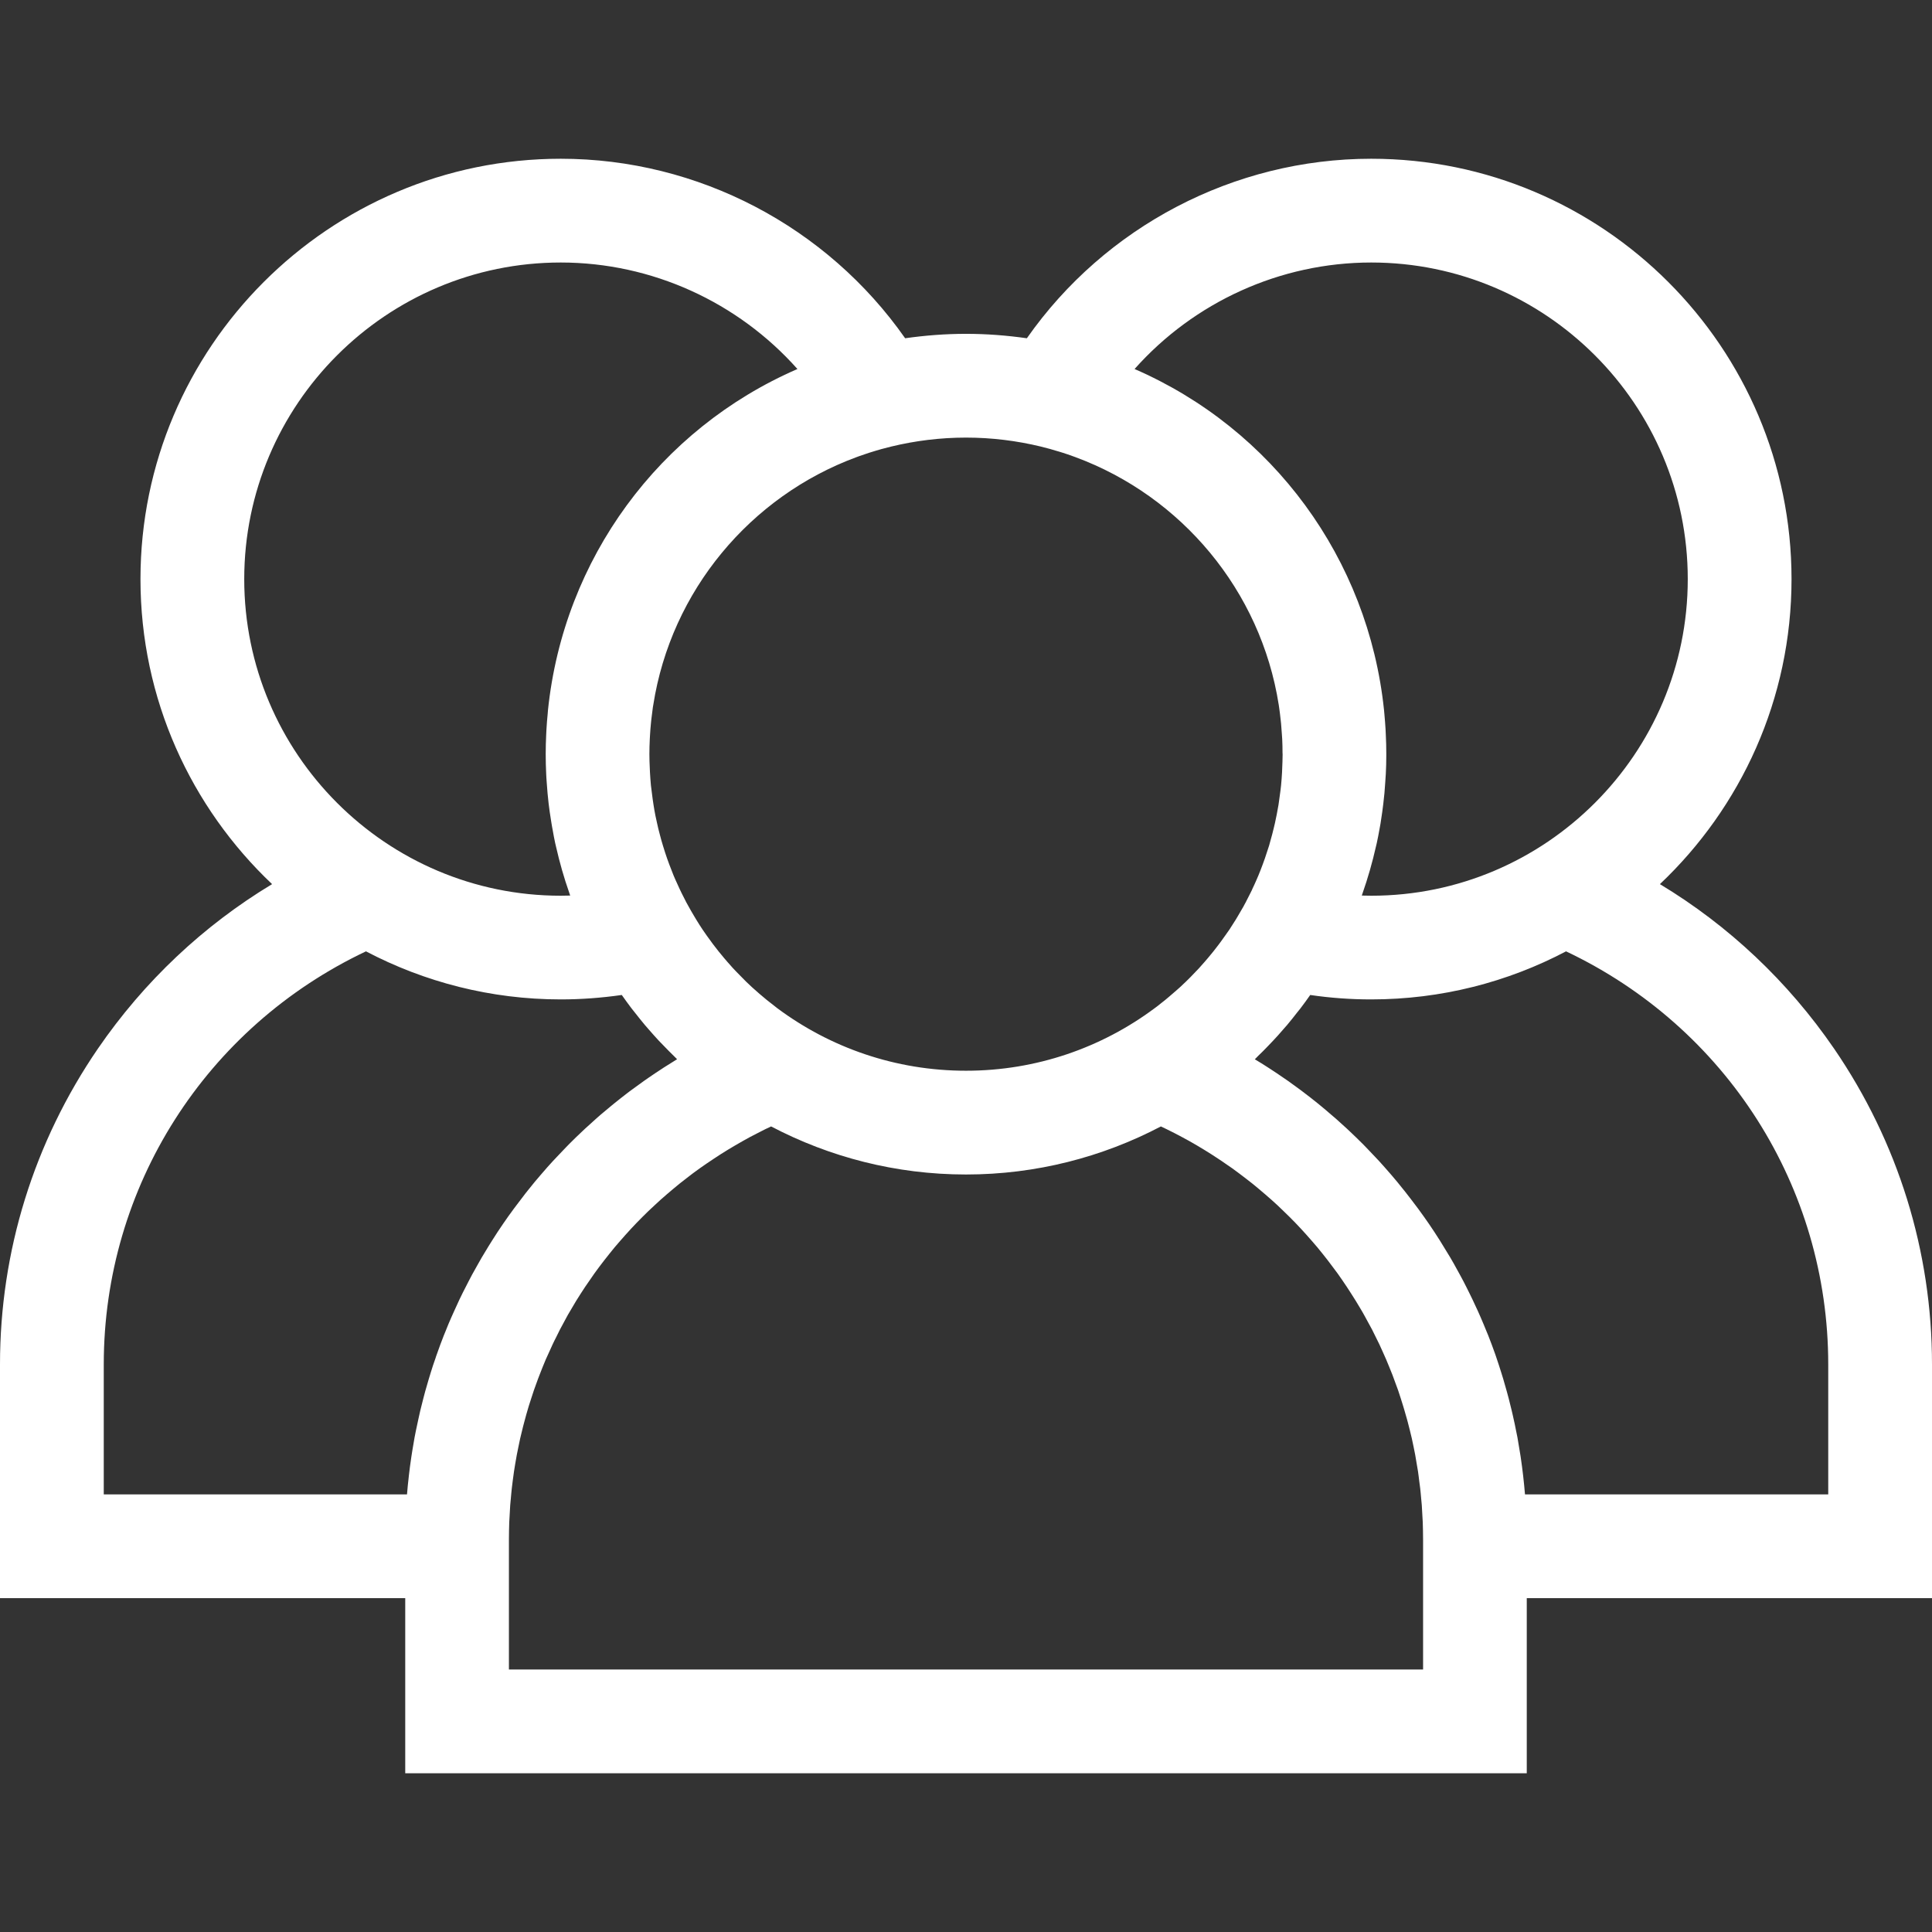 <?xml version="1.0" encoding="UTF-8"?> <svg xmlns="http://www.w3.org/2000/svg" width="24" height="24" viewBox="0 0 24 24" fill="none"><rect x="0" y="0" width="24" height="24" fill="#333333" stroke="none"/> <path d="M24 16.949C24 15.544 23.579 14.188 22.784 13.027C22.211 12.192 21.474 11.498 20.62 10.983C21.626 10.031 22.255 8.685 22.255 7.194C22.255 4.315 19.913 1.972 17.034 1.972C15.326 1.972 13.727 2.816 12.756 4.202C12.509 4.167 12.257 4.147 12 4.147C11.743 4.147 11.491 4.167 11.244 4.202C10.273 2.816 8.674 1.972 6.966 1.972C4.087 1.972 1.745 4.315 1.745 7.194C1.745 8.685 2.374 10.031 3.38 10.983C2.526 11.498 1.789 12.192 1.216 13.027C0.421 14.188 0 15.544 0 16.949V19.853H5.034V22.028H18.966V19.853H24V16.949H24ZM17.034 3.261C19.202 3.261 20.966 5.025 20.966 7.194C20.966 9.362 19.202 11.127 17.034 11.127C16.995 11.127 16.956 11.126 16.917 11.125C16.92 11.117 16.922 11.108 16.925 11.1C16.992 10.909 17.048 10.714 17.093 10.514C17.096 10.5 17.1 10.486 17.103 10.472C17.115 10.418 17.125 10.364 17.135 10.309C17.14 10.283 17.144 10.258 17.149 10.232C17.157 10.183 17.164 10.134 17.171 10.085C17.176 10.051 17.18 10.017 17.184 9.983C17.189 9.94 17.194 9.896 17.198 9.853C17.202 9.808 17.205 9.764 17.208 9.719C17.211 9.684 17.213 9.649 17.215 9.613C17.219 9.538 17.221 9.462 17.221 9.386C17.221 9.38 17.221 9.374 17.221 9.369C17.221 9.366 17.221 9.363 17.221 9.36C17.221 9.282 17.219 9.205 17.215 9.128C17.214 9.106 17.213 9.083 17.212 9.061C17.208 8.996 17.203 8.93 17.197 8.866C17.195 8.851 17.194 8.836 17.193 8.822C16.998 6.94 15.809 5.329 14.094 4.584C14.833 3.753 15.902 3.261 17.034 3.261ZM10.639 5.679C10.652 5.674 10.665 5.67 10.677 5.665C10.716 5.651 10.756 5.638 10.795 5.625C10.825 5.615 10.855 5.606 10.886 5.597C10.908 5.591 10.93 5.585 10.952 5.578C10.992 5.567 11.032 5.557 11.072 5.547C11.37 5.475 11.68 5.436 12 5.436C12.32 5.436 12.63 5.475 12.928 5.547C12.968 5.557 13.008 5.568 13.047 5.578C13.07 5.585 13.092 5.591 13.114 5.598C13.145 5.606 13.174 5.616 13.204 5.625C13.244 5.638 13.284 5.651 13.324 5.666C13.336 5.67 13.348 5.674 13.36 5.679C14.675 6.165 15.662 7.335 15.885 8.756C15.886 8.767 15.888 8.779 15.89 8.79C15.897 8.838 15.903 8.887 15.908 8.935C15.91 8.953 15.912 8.971 15.914 8.989C15.918 9.034 15.921 9.078 15.924 9.123C15.925 9.142 15.927 9.161 15.928 9.181C15.931 9.238 15.932 9.296 15.932 9.354C15.932 9.359 15.933 9.363 15.933 9.368C15.933 9.371 15.933 9.373 15.933 9.376C15.932 9.432 15.931 9.487 15.928 9.543C15.928 9.56 15.927 9.578 15.926 9.595C15.923 9.649 15.919 9.702 15.914 9.755C15.912 9.775 15.909 9.796 15.907 9.816C15.903 9.851 15.898 9.885 15.893 9.919C15.89 9.945 15.886 9.972 15.882 9.998C15.875 10.038 15.868 10.078 15.86 10.118C15.853 10.153 15.846 10.189 15.838 10.224C15.833 10.245 15.828 10.266 15.823 10.287C15.811 10.339 15.797 10.391 15.782 10.443C15.776 10.464 15.771 10.484 15.765 10.505C15.756 10.534 15.746 10.564 15.736 10.593C15.729 10.617 15.721 10.64 15.713 10.663C15.703 10.69 15.694 10.716 15.684 10.743C15.668 10.787 15.65 10.832 15.632 10.876C15.624 10.895 15.615 10.915 15.607 10.934C15.591 10.97 15.575 11.007 15.557 11.043C15.556 11.047 15.553 11.051 15.552 11.056C15.545 11.068 15.539 11.081 15.533 11.094C15.514 11.133 15.494 11.171 15.474 11.21C15.466 11.224 15.458 11.239 15.45 11.254C15.45 11.255 15.449 11.256 15.449 11.257C15.426 11.297 15.403 11.337 15.379 11.377C15.37 11.393 15.361 11.409 15.351 11.424C15.325 11.466 15.299 11.507 15.272 11.548C15.255 11.573 15.237 11.598 15.219 11.623C15.204 11.644 15.19 11.665 15.174 11.686C15.155 11.713 15.134 11.74 15.114 11.766C15.1 11.784 15.086 11.802 15.072 11.82C15.05 11.847 15.028 11.874 15.006 11.9C14.992 11.917 14.978 11.933 14.964 11.949C14.941 11.976 14.918 12.002 14.894 12.028C14.88 12.044 14.865 12.059 14.85 12.074C14.812 12.115 14.772 12.155 14.732 12.194C14.707 12.217 14.684 12.24 14.659 12.263C14.642 12.279 14.624 12.294 14.607 12.309C14.579 12.334 14.55 12.359 14.521 12.383C14.507 12.396 14.492 12.408 14.477 12.42C14.442 12.448 14.407 12.476 14.371 12.504C14.361 12.511 14.351 12.519 14.341 12.526C13.687 13.013 12.876 13.301 12 13.301C11.123 13.301 10.313 13.013 9.658 12.526C9.649 12.519 9.639 12.511 9.63 12.504C9.593 12.476 9.558 12.448 9.523 12.42C9.508 12.408 9.493 12.396 9.479 12.383C9.449 12.359 9.421 12.334 9.393 12.309C9.375 12.294 9.358 12.279 9.341 12.263C9.316 12.24 9.292 12.217 9.268 12.194C9.228 12.154 9.188 12.114 9.149 12.073C9.135 12.058 9.12 12.043 9.106 12.028C9.082 12.002 9.059 11.976 9.036 11.949C9.022 11.933 9.008 11.917 8.994 11.9C8.972 11.874 8.95 11.847 8.928 11.82C8.914 11.802 8.9 11.784 8.886 11.766C8.865 11.74 8.845 11.713 8.826 11.686C8.81 11.665 8.795 11.644 8.78 11.623C8.763 11.598 8.745 11.573 8.728 11.548C8.701 11.507 8.674 11.466 8.649 11.424C8.639 11.408 8.63 11.393 8.621 11.377C8.597 11.337 8.573 11.296 8.551 11.255C8.542 11.24 8.534 11.225 8.526 11.21C8.506 11.171 8.486 11.133 8.467 11.094C8.46 11.08 8.453 11.066 8.447 11.052C8.446 11.05 8.445 11.048 8.444 11.046C8.426 11.008 8.409 10.97 8.392 10.932C8.384 10.913 8.376 10.895 8.368 10.877C8.35 10.832 8.332 10.787 8.315 10.741C8.306 10.717 8.297 10.692 8.288 10.667C8.28 10.642 8.271 10.616 8.262 10.59C8.253 10.562 8.244 10.534 8.236 10.507C8.223 10.465 8.211 10.423 8.2 10.38C8.192 10.351 8.185 10.321 8.177 10.291C8.172 10.267 8.166 10.244 8.161 10.22C8.155 10.191 8.148 10.162 8.142 10.133C8.133 10.088 8.125 10.042 8.118 9.996C8.114 9.971 8.11 9.947 8.107 9.922C8.102 9.885 8.097 9.848 8.093 9.811C8.091 9.793 8.088 9.775 8.086 9.757C8.081 9.702 8.077 9.648 8.074 9.593C8.073 9.577 8.072 9.561 8.072 9.545C8.069 9.487 8.067 9.428 8.067 9.368C8.067 9.305 8.069 9.242 8.072 9.179C8.073 9.162 8.074 9.145 8.075 9.128C8.078 9.081 8.081 9.034 8.086 8.987C8.087 8.971 8.089 8.955 8.091 8.938C8.097 8.888 8.103 8.837 8.11 8.787C8.112 8.777 8.113 8.768 8.115 8.758C8.337 7.337 9.323 6.165 10.639 5.679ZM3.034 7.194C3.034 5.025 4.798 3.261 6.966 3.261C8.098 3.261 9.167 3.753 9.906 4.584C8.19 5.329 7.001 6.941 6.807 8.823C6.806 8.836 6.805 8.849 6.804 8.862C6.797 8.929 6.792 8.996 6.788 9.064C6.787 9.085 6.786 9.105 6.785 9.126C6.781 9.206 6.779 9.287 6.779 9.369C6.779 9.451 6.781 9.533 6.785 9.615C6.786 9.648 6.789 9.681 6.791 9.713C6.794 9.761 6.798 9.808 6.802 9.855C6.806 9.897 6.811 9.938 6.815 9.98C6.82 10.016 6.824 10.052 6.829 10.088C6.836 10.135 6.843 10.182 6.851 10.229C6.855 10.257 6.861 10.285 6.866 10.313C6.875 10.366 6.885 10.418 6.896 10.47C6.9 10.487 6.904 10.504 6.908 10.521C6.952 10.715 7.006 10.904 7.071 11.089C7.075 11.101 7.079 11.113 7.083 11.125C7.044 11.126 7.005 11.127 6.966 11.127C4.798 11.127 3.034 9.362 3.034 7.194ZM6.114 15.409C6.1 15.431 6.086 15.454 6.072 15.476C6.043 15.524 6.014 15.572 5.985 15.62C5.97 15.647 5.954 15.674 5.939 15.701C5.914 15.745 5.889 15.79 5.864 15.835C5.849 15.864 5.834 15.892 5.819 15.921C5.795 15.966 5.773 16.011 5.75 16.056C5.736 16.085 5.722 16.113 5.708 16.142C5.686 16.19 5.664 16.238 5.642 16.286C5.63 16.312 5.618 16.338 5.607 16.364C5.581 16.422 5.557 16.48 5.534 16.539C5.527 16.556 5.52 16.573 5.513 16.59C5.483 16.666 5.455 16.742 5.428 16.819C5.421 16.836 5.416 16.854 5.41 16.872C5.389 16.931 5.369 16.99 5.351 17.05C5.342 17.077 5.334 17.105 5.326 17.132C5.311 17.183 5.296 17.233 5.282 17.284C5.274 17.314 5.266 17.345 5.258 17.375C5.245 17.424 5.233 17.473 5.221 17.522C5.214 17.553 5.207 17.584 5.2 17.616C5.189 17.665 5.178 17.715 5.168 17.765C5.162 17.796 5.156 17.826 5.15 17.856C5.14 17.91 5.131 17.965 5.122 18.02C5.118 18.046 5.114 18.071 5.11 18.097C5.098 18.178 5.087 18.258 5.078 18.34C5.078 18.34 5.078 18.341 5.078 18.343C5.069 18.416 5.062 18.49 5.056 18.564H1.289V16.949C1.289 14.741 2.558 12.76 4.546 11.818C5.27 12.198 6.093 12.415 6.966 12.415C7.219 12.415 7.472 12.396 7.724 12.36C7.763 12.415 7.803 12.471 7.844 12.525C7.858 12.543 7.872 12.561 7.887 12.579C7.927 12.631 7.969 12.682 8.011 12.733C8.029 12.754 8.047 12.774 8.064 12.794C8.104 12.84 8.145 12.886 8.186 12.93C8.208 12.953 8.23 12.976 8.253 12.999C8.29 13.038 8.329 13.077 8.368 13.115C8.383 13.129 8.397 13.144 8.411 13.158C8.355 13.192 8.3 13.227 8.245 13.262C8.236 13.268 8.227 13.274 8.218 13.28C8.163 13.315 8.109 13.352 8.055 13.389C8.037 13.402 8.018 13.415 7.999 13.428C7.951 13.462 7.904 13.496 7.857 13.531C7.842 13.542 7.827 13.553 7.812 13.564C7.752 13.61 7.693 13.656 7.635 13.703C7.622 13.713 7.609 13.724 7.597 13.734C7.55 13.772 7.504 13.811 7.458 13.85C7.441 13.866 7.423 13.881 7.406 13.896C7.36 13.937 7.315 13.977 7.271 14.018C7.259 14.029 7.247 14.04 7.236 14.051C7.181 14.102 7.127 14.155 7.074 14.208C7.06 14.222 7.047 14.236 7.033 14.25C6.993 14.291 6.953 14.333 6.913 14.376C6.897 14.392 6.882 14.409 6.866 14.426C6.821 14.475 6.777 14.524 6.734 14.575C6.727 14.582 6.72 14.59 6.714 14.598C6.664 14.655 6.616 14.714 6.569 14.773C6.555 14.79 6.542 14.806 6.529 14.823C6.494 14.869 6.458 14.915 6.424 14.961C6.41 14.979 6.397 14.996 6.384 15.014C6.338 15.076 6.293 15.139 6.25 15.202C6.203 15.27 6.158 15.339 6.114 15.409ZM6.322 20.739V19.853V19.124C6.322 19.052 6.324 18.981 6.326 18.91C6.327 18.886 6.329 18.863 6.33 18.84C6.332 18.793 6.335 18.745 6.338 18.698C6.34 18.669 6.343 18.641 6.346 18.612C6.35 18.57 6.353 18.529 6.358 18.487C6.361 18.457 6.366 18.427 6.369 18.397C6.374 18.357 6.379 18.318 6.385 18.279C6.39 18.248 6.395 18.217 6.4 18.186C6.407 18.148 6.413 18.11 6.42 18.072C6.426 18.041 6.433 18.009 6.439 17.978C6.447 17.941 6.454 17.904 6.462 17.868C6.469 17.836 6.477 17.805 6.485 17.773C6.494 17.737 6.502 17.702 6.512 17.667C6.52 17.634 6.529 17.603 6.538 17.571C6.548 17.537 6.558 17.502 6.568 17.468C6.578 17.436 6.589 17.404 6.599 17.372C6.61 17.338 6.62 17.305 6.632 17.271C6.643 17.239 6.655 17.208 6.666 17.177C6.678 17.144 6.69 17.11 6.703 17.078C6.715 17.046 6.728 17.015 6.74 16.984C6.754 16.952 6.767 16.919 6.78 16.887C6.794 16.856 6.808 16.826 6.822 16.795C6.836 16.763 6.85 16.732 6.865 16.7C6.879 16.669 6.895 16.639 6.91 16.609C6.925 16.578 6.94 16.547 6.956 16.516C6.972 16.486 6.988 16.456 7.004 16.427C7.02 16.396 7.037 16.366 7.053 16.336C7.07 16.307 7.088 16.277 7.105 16.248C7.122 16.219 7.139 16.189 7.157 16.16C7.175 16.131 7.194 16.102 7.212 16.073C7.231 16.045 7.249 16.016 7.268 15.987C7.287 15.959 7.306 15.931 7.326 15.903C7.345 15.875 7.364 15.847 7.384 15.819C7.404 15.791 7.425 15.764 7.445 15.736C7.466 15.709 7.486 15.682 7.507 15.655C7.528 15.628 7.549 15.601 7.571 15.574C7.592 15.548 7.614 15.521 7.635 15.495C7.657 15.469 7.68 15.443 7.702 15.417C7.724 15.391 7.747 15.365 7.77 15.34C7.793 15.314 7.816 15.289 7.839 15.264C7.863 15.239 7.886 15.214 7.91 15.189C7.934 15.165 7.958 15.14 7.982 15.116C8.007 15.091 8.031 15.067 8.056 15.043C8.08 15.02 8.105 14.996 8.131 14.973C8.156 14.949 8.181 14.926 8.207 14.903C8.233 14.88 8.259 14.857 8.285 14.835C8.311 14.812 8.337 14.79 8.364 14.768C8.39 14.746 8.417 14.724 8.444 14.702C8.471 14.681 8.498 14.659 8.526 14.638C8.553 14.617 8.581 14.596 8.608 14.575C8.636 14.554 8.665 14.534 8.693 14.513C8.721 14.493 8.75 14.473 8.778 14.454C8.807 14.434 8.836 14.414 8.866 14.395C8.895 14.376 8.923 14.357 8.953 14.338C8.983 14.319 9.013 14.3 9.043 14.282C9.073 14.264 9.102 14.246 9.132 14.229C9.163 14.211 9.194 14.193 9.226 14.175C9.256 14.158 9.286 14.142 9.316 14.125C9.348 14.108 9.38 14.091 9.413 14.075C9.443 14.059 9.474 14.043 9.505 14.028C9.53 14.016 9.554 14.005 9.579 13.993C10.303 14.373 11.127 14.59 12 14.59C12.873 14.59 13.697 14.373 14.421 13.993C14.445 14.004 14.47 14.016 14.494 14.028C14.525 14.043 14.557 14.059 14.588 14.075C14.62 14.091 14.651 14.108 14.683 14.125C14.714 14.142 14.744 14.158 14.775 14.175C14.806 14.193 14.837 14.21 14.867 14.228C14.897 14.246 14.927 14.264 14.957 14.282C14.987 14.3 15.017 14.319 15.047 14.338C15.076 14.357 15.105 14.376 15.134 14.395C15.164 14.414 15.193 14.434 15.221 14.454C15.25 14.473 15.278 14.493 15.307 14.513C15.335 14.534 15.363 14.554 15.391 14.575C15.419 14.596 15.447 14.617 15.474 14.638C15.502 14.659 15.528 14.68 15.556 14.702C15.582 14.724 15.61 14.745 15.636 14.768C15.663 14.79 15.689 14.812 15.715 14.835C15.741 14.857 15.767 14.88 15.793 14.903C15.818 14.926 15.844 14.949 15.869 14.972C15.894 14.996 15.919 15.02 15.944 15.044C15.969 15.067 15.993 15.091 16.017 15.115C16.042 15.14 16.066 15.164 16.09 15.189C16.114 15.214 16.137 15.239 16.16 15.263C16.184 15.289 16.207 15.314 16.23 15.34C16.253 15.365 16.275 15.391 16.297 15.416C16.32 15.442 16.343 15.469 16.365 15.495C16.386 15.521 16.407 15.547 16.429 15.574C16.45 15.601 16.472 15.627 16.493 15.655C16.514 15.682 16.534 15.709 16.554 15.736C16.575 15.763 16.596 15.791 16.616 15.819C16.635 15.847 16.655 15.874 16.674 15.902C16.694 15.931 16.713 15.959 16.732 15.988C16.751 16.016 16.769 16.044 16.787 16.073C16.806 16.102 16.824 16.131 16.842 16.16C16.86 16.189 16.877 16.218 16.895 16.248C16.912 16.277 16.93 16.306 16.946 16.336C16.963 16.366 16.979 16.396 16.995 16.426C17.012 16.456 17.028 16.486 17.044 16.516C17.06 16.547 17.075 16.578 17.09 16.609C17.105 16.639 17.12 16.669 17.135 16.7C17.15 16.731 17.164 16.763 17.178 16.795C17.192 16.826 17.206 16.856 17.219 16.887C17.233 16.919 17.246 16.951 17.259 16.984C17.272 17.015 17.285 17.046 17.297 17.078C17.309 17.11 17.321 17.143 17.333 17.176C17.345 17.208 17.357 17.239 17.368 17.271C17.379 17.305 17.39 17.339 17.401 17.372C17.411 17.404 17.422 17.436 17.431 17.468C17.442 17.502 17.451 17.537 17.461 17.571C17.47 17.603 17.48 17.634 17.488 17.667C17.497 17.702 17.506 17.737 17.515 17.773C17.522 17.805 17.53 17.836 17.538 17.868C17.546 17.904 17.553 17.941 17.561 17.977C17.567 18.009 17.574 18.041 17.58 18.072C17.587 18.11 17.593 18.147 17.599 18.185C17.604 18.216 17.61 18.247 17.615 18.279C17.621 18.318 17.625 18.357 17.63 18.396C17.634 18.426 17.639 18.457 17.642 18.487C17.647 18.529 17.65 18.57 17.654 18.612C17.657 18.641 17.66 18.669 17.662 18.698C17.665 18.745 17.668 18.793 17.67 18.84C17.671 18.863 17.673 18.886 17.674 18.91C17.676 18.981 17.678 19.052 17.678 19.124V19.853V20.739H6.322ZM18.944 18.564C18.931 18.407 18.913 18.251 18.89 18.096C18.887 18.072 18.882 18.047 18.878 18.023C18.869 17.967 18.86 17.911 18.85 17.855C18.844 17.826 18.838 17.796 18.832 17.767C18.822 17.716 18.812 17.665 18.8 17.615C18.794 17.584 18.786 17.554 18.779 17.523C18.767 17.473 18.755 17.424 18.742 17.374C18.734 17.345 18.727 17.315 18.718 17.285C18.704 17.233 18.689 17.182 18.674 17.131C18.666 17.104 18.658 17.077 18.649 17.05C18.631 16.99 18.61 16.93 18.59 16.869C18.584 16.853 18.579 16.836 18.573 16.819C18.546 16.742 18.517 16.666 18.487 16.589C18.48 16.573 18.474 16.557 18.467 16.541C18.443 16.482 18.419 16.423 18.393 16.364C18.382 16.338 18.37 16.312 18.359 16.287C18.337 16.238 18.314 16.189 18.291 16.141C18.278 16.113 18.264 16.085 18.25 16.057C18.228 16.011 18.204 15.966 18.181 15.92C18.166 15.892 18.151 15.864 18.136 15.836C18.111 15.79 18.086 15.745 18.061 15.7C18.045 15.674 18.03 15.647 18.015 15.62C17.986 15.572 17.957 15.524 17.927 15.476C17.913 15.454 17.9 15.431 17.886 15.409C17.842 15.339 17.797 15.271 17.75 15.202C17.706 15.139 17.662 15.076 17.616 15.014C17.603 14.996 17.59 14.979 17.576 14.961C17.541 14.915 17.506 14.868 17.47 14.823C17.457 14.806 17.445 14.79 17.431 14.774C17.384 14.714 17.335 14.655 17.286 14.598C17.279 14.59 17.273 14.583 17.266 14.575C17.223 14.525 17.178 14.475 17.134 14.426C17.118 14.409 17.103 14.393 17.087 14.376C17.047 14.333 17.007 14.291 16.966 14.249C16.953 14.236 16.939 14.222 16.926 14.208C16.872 14.155 16.819 14.102 16.764 14.051C16.753 14.04 16.741 14.03 16.73 14.019C16.685 13.977 16.64 13.937 16.594 13.896C16.576 13.881 16.559 13.866 16.541 13.851C16.496 13.811 16.45 13.773 16.403 13.734C16.39 13.724 16.378 13.713 16.365 13.703C16.307 13.656 16.248 13.61 16.188 13.565C16.173 13.553 16.158 13.542 16.143 13.531C16.096 13.496 16.049 13.462 16.001 13.428C15.982 13.415 15.963 13.402 15.944 13.389C15.891 13.352 15.837 13.316 15.783 13.281C15.773 13.275 15.764 13.268 15.754 13.262C15.7 13.227 15.644 13.192 15.588 13.159C15.603 13.145 15.616 13.13 15.63 13.116C15.67 13.078 15.71 13.038 15.748 12.998C15.77 12.976 15.791 12.954 15.812 12.931C15.855 12.886 15.896 12.84 15.936 12.793C15.954 12.774 15.971 12.754 15.988 12.734C16.031 12.683 16.073 12.63 16.114 12.577C16.128 12.56 16.142 12.543 16.155 12.526C16.197 12.471 16.237 12.416 16.276 12.36C16.527 12.397 16.781 12.415 17.033 12.415C17.907 12.415 18.73 12.199 19.454 11.818C21.442 12.76 22.711 14.741 22.711 16.949V18.564H18.944Z" fill="white"></path> </svg> 